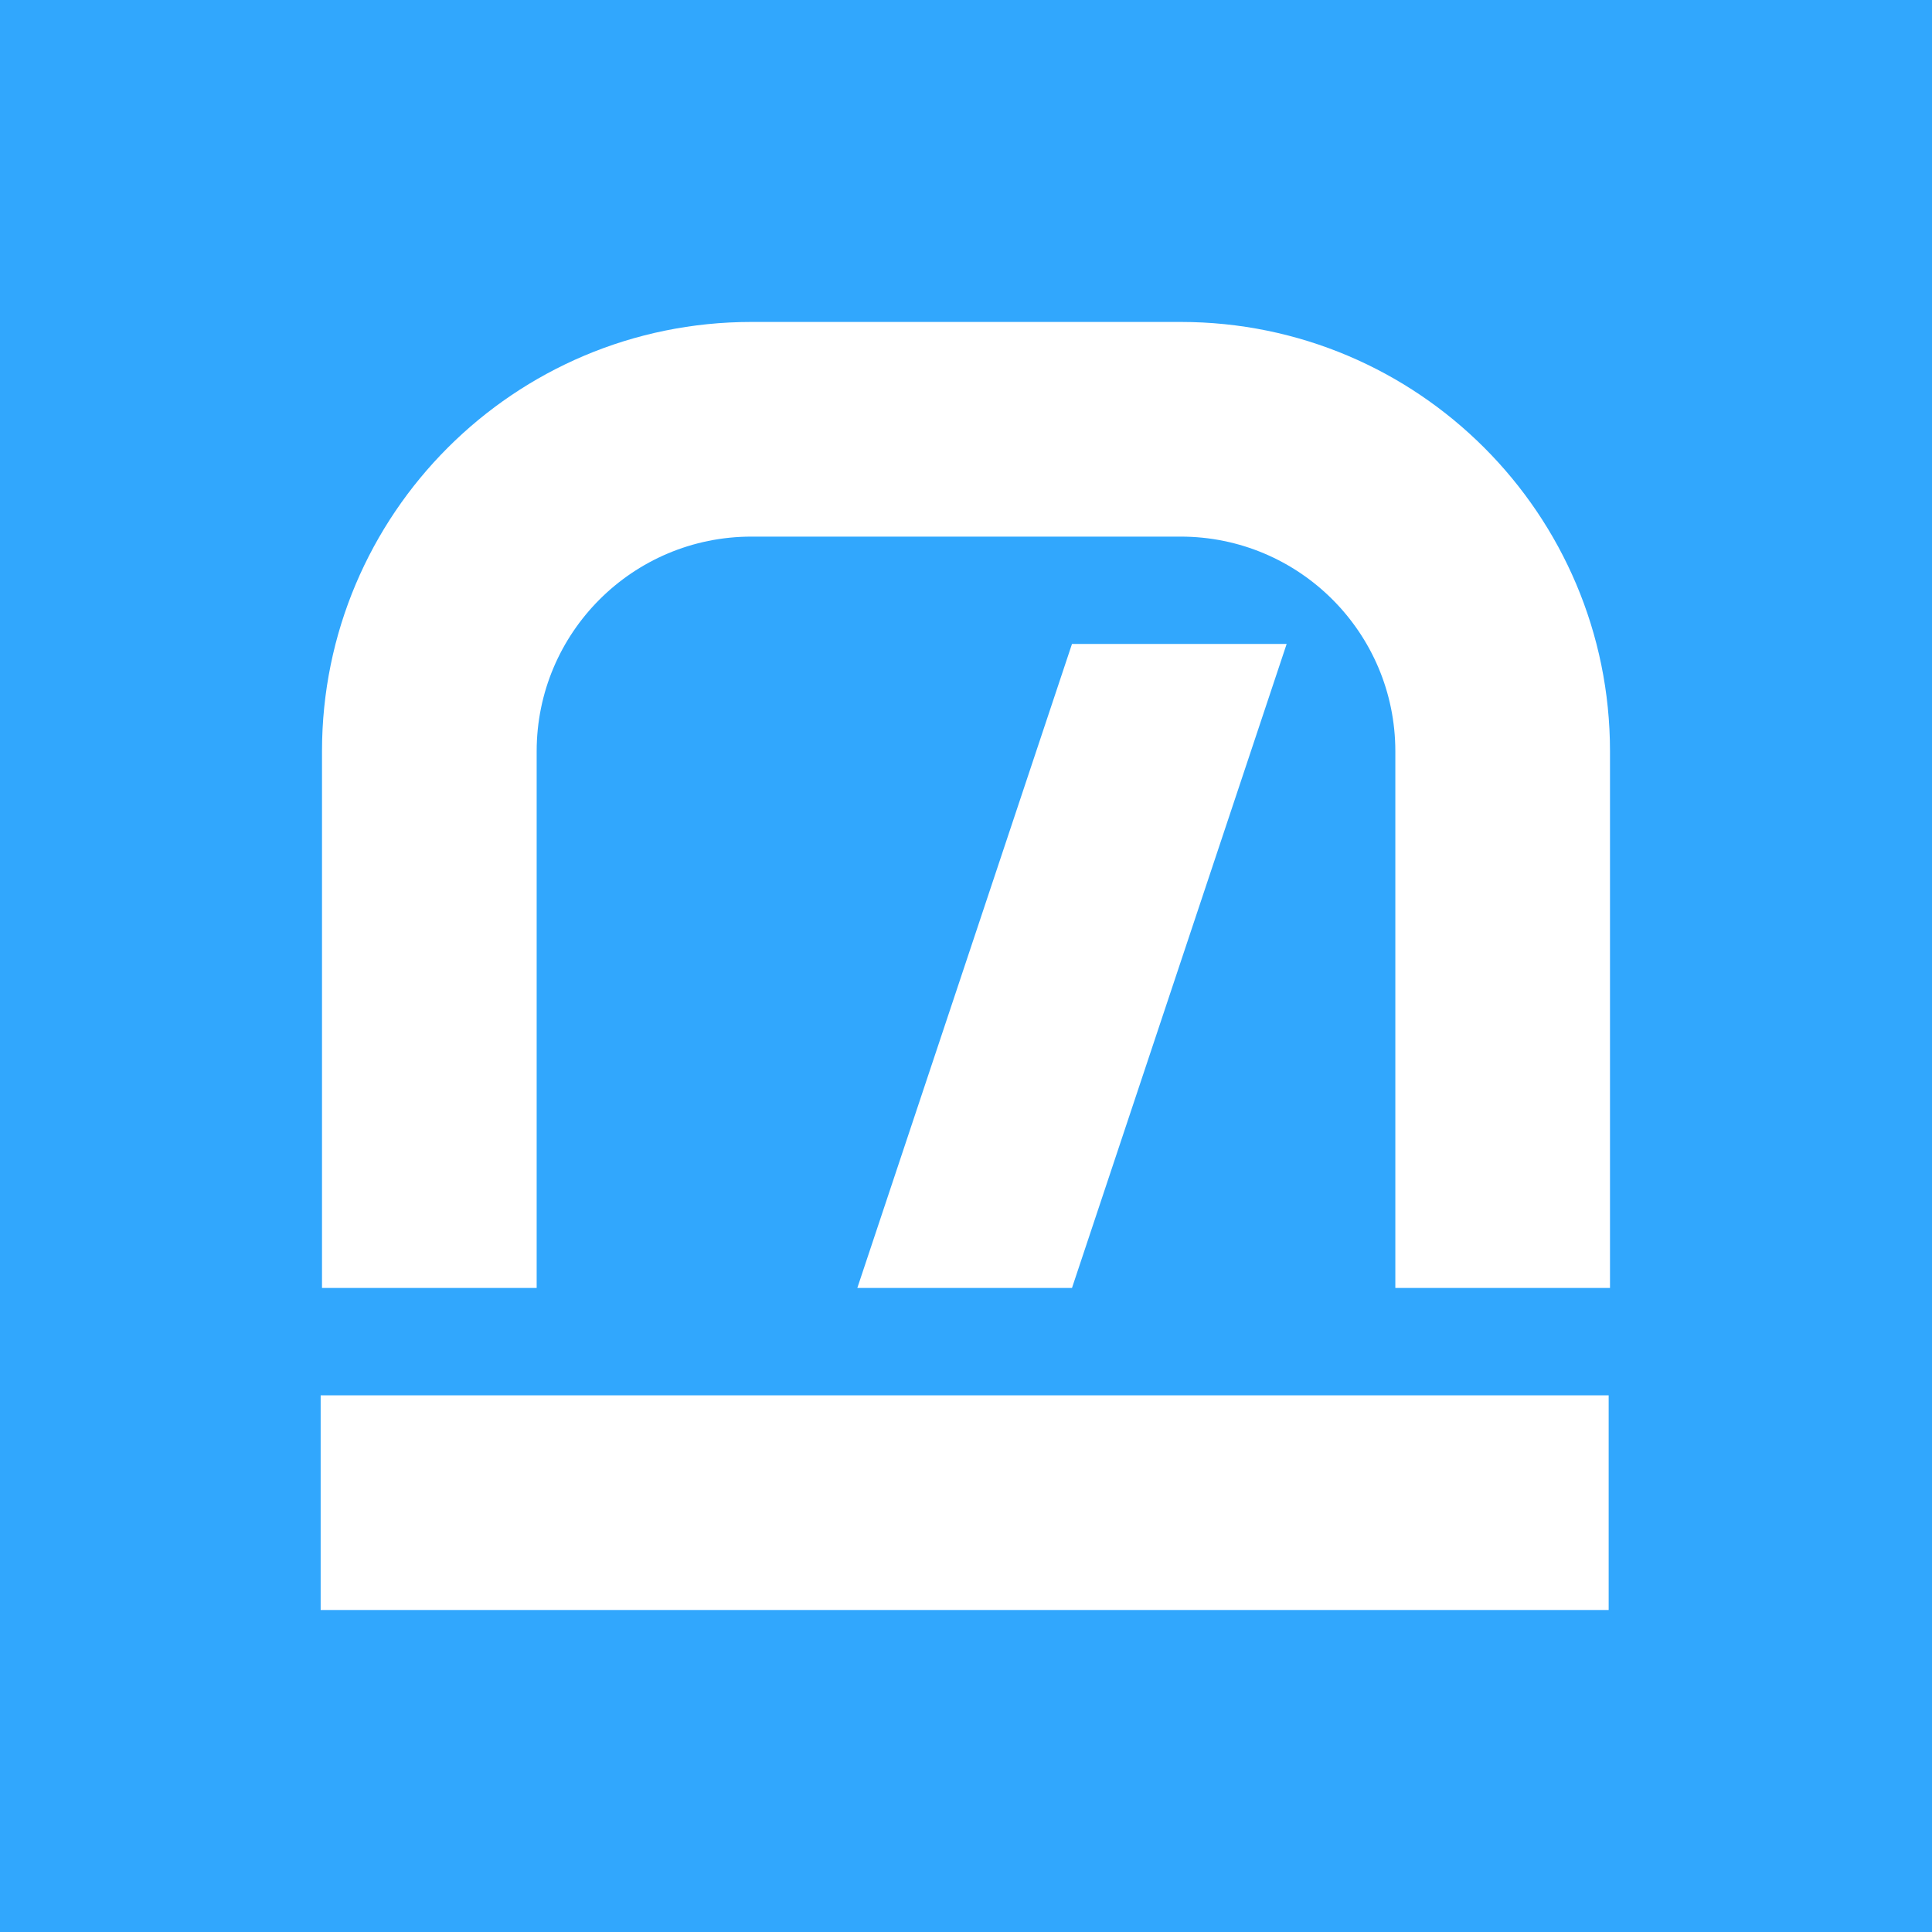 <?xml version="1.0" encoding="UTF-8"?> <svg xmlns="http://www.w3.org/2000/svg" width="36" height="36" viewBox="0 0 36 36" fill="none"> <rect width="36" height="36" fill="#31A7FD"></rect> <rect x="5.975" y="26" width="24" height="4" fill="white"></rect> <path d="M23.975 11.999H19.975L15.975 23.999H19.975L23.975 11.999Z" fill="white"></path> <path fill-rule="evenodd" clip-rule="evenodd" d="M6 23.999L6 13.999C6 9.58 9.583 5.999 14.001 5.999L18 5.999L18 9.999L14.001 9.999C11.791 9.999 10 11.79 10 13.999L10 23.999L6 23.999Z" fill="white"></path> <path fill-rule="evenodd" clip-rule="evenodd" d="M18 5.999L22 5.999C26.418 5.999 30 9.581 30 13.999L30 23.999L26 23.999L26 13.999C26 11.79 24.209 9.999 22 9.999L18 9.999L18 5.999Z" fill="white"></path> </svg> 